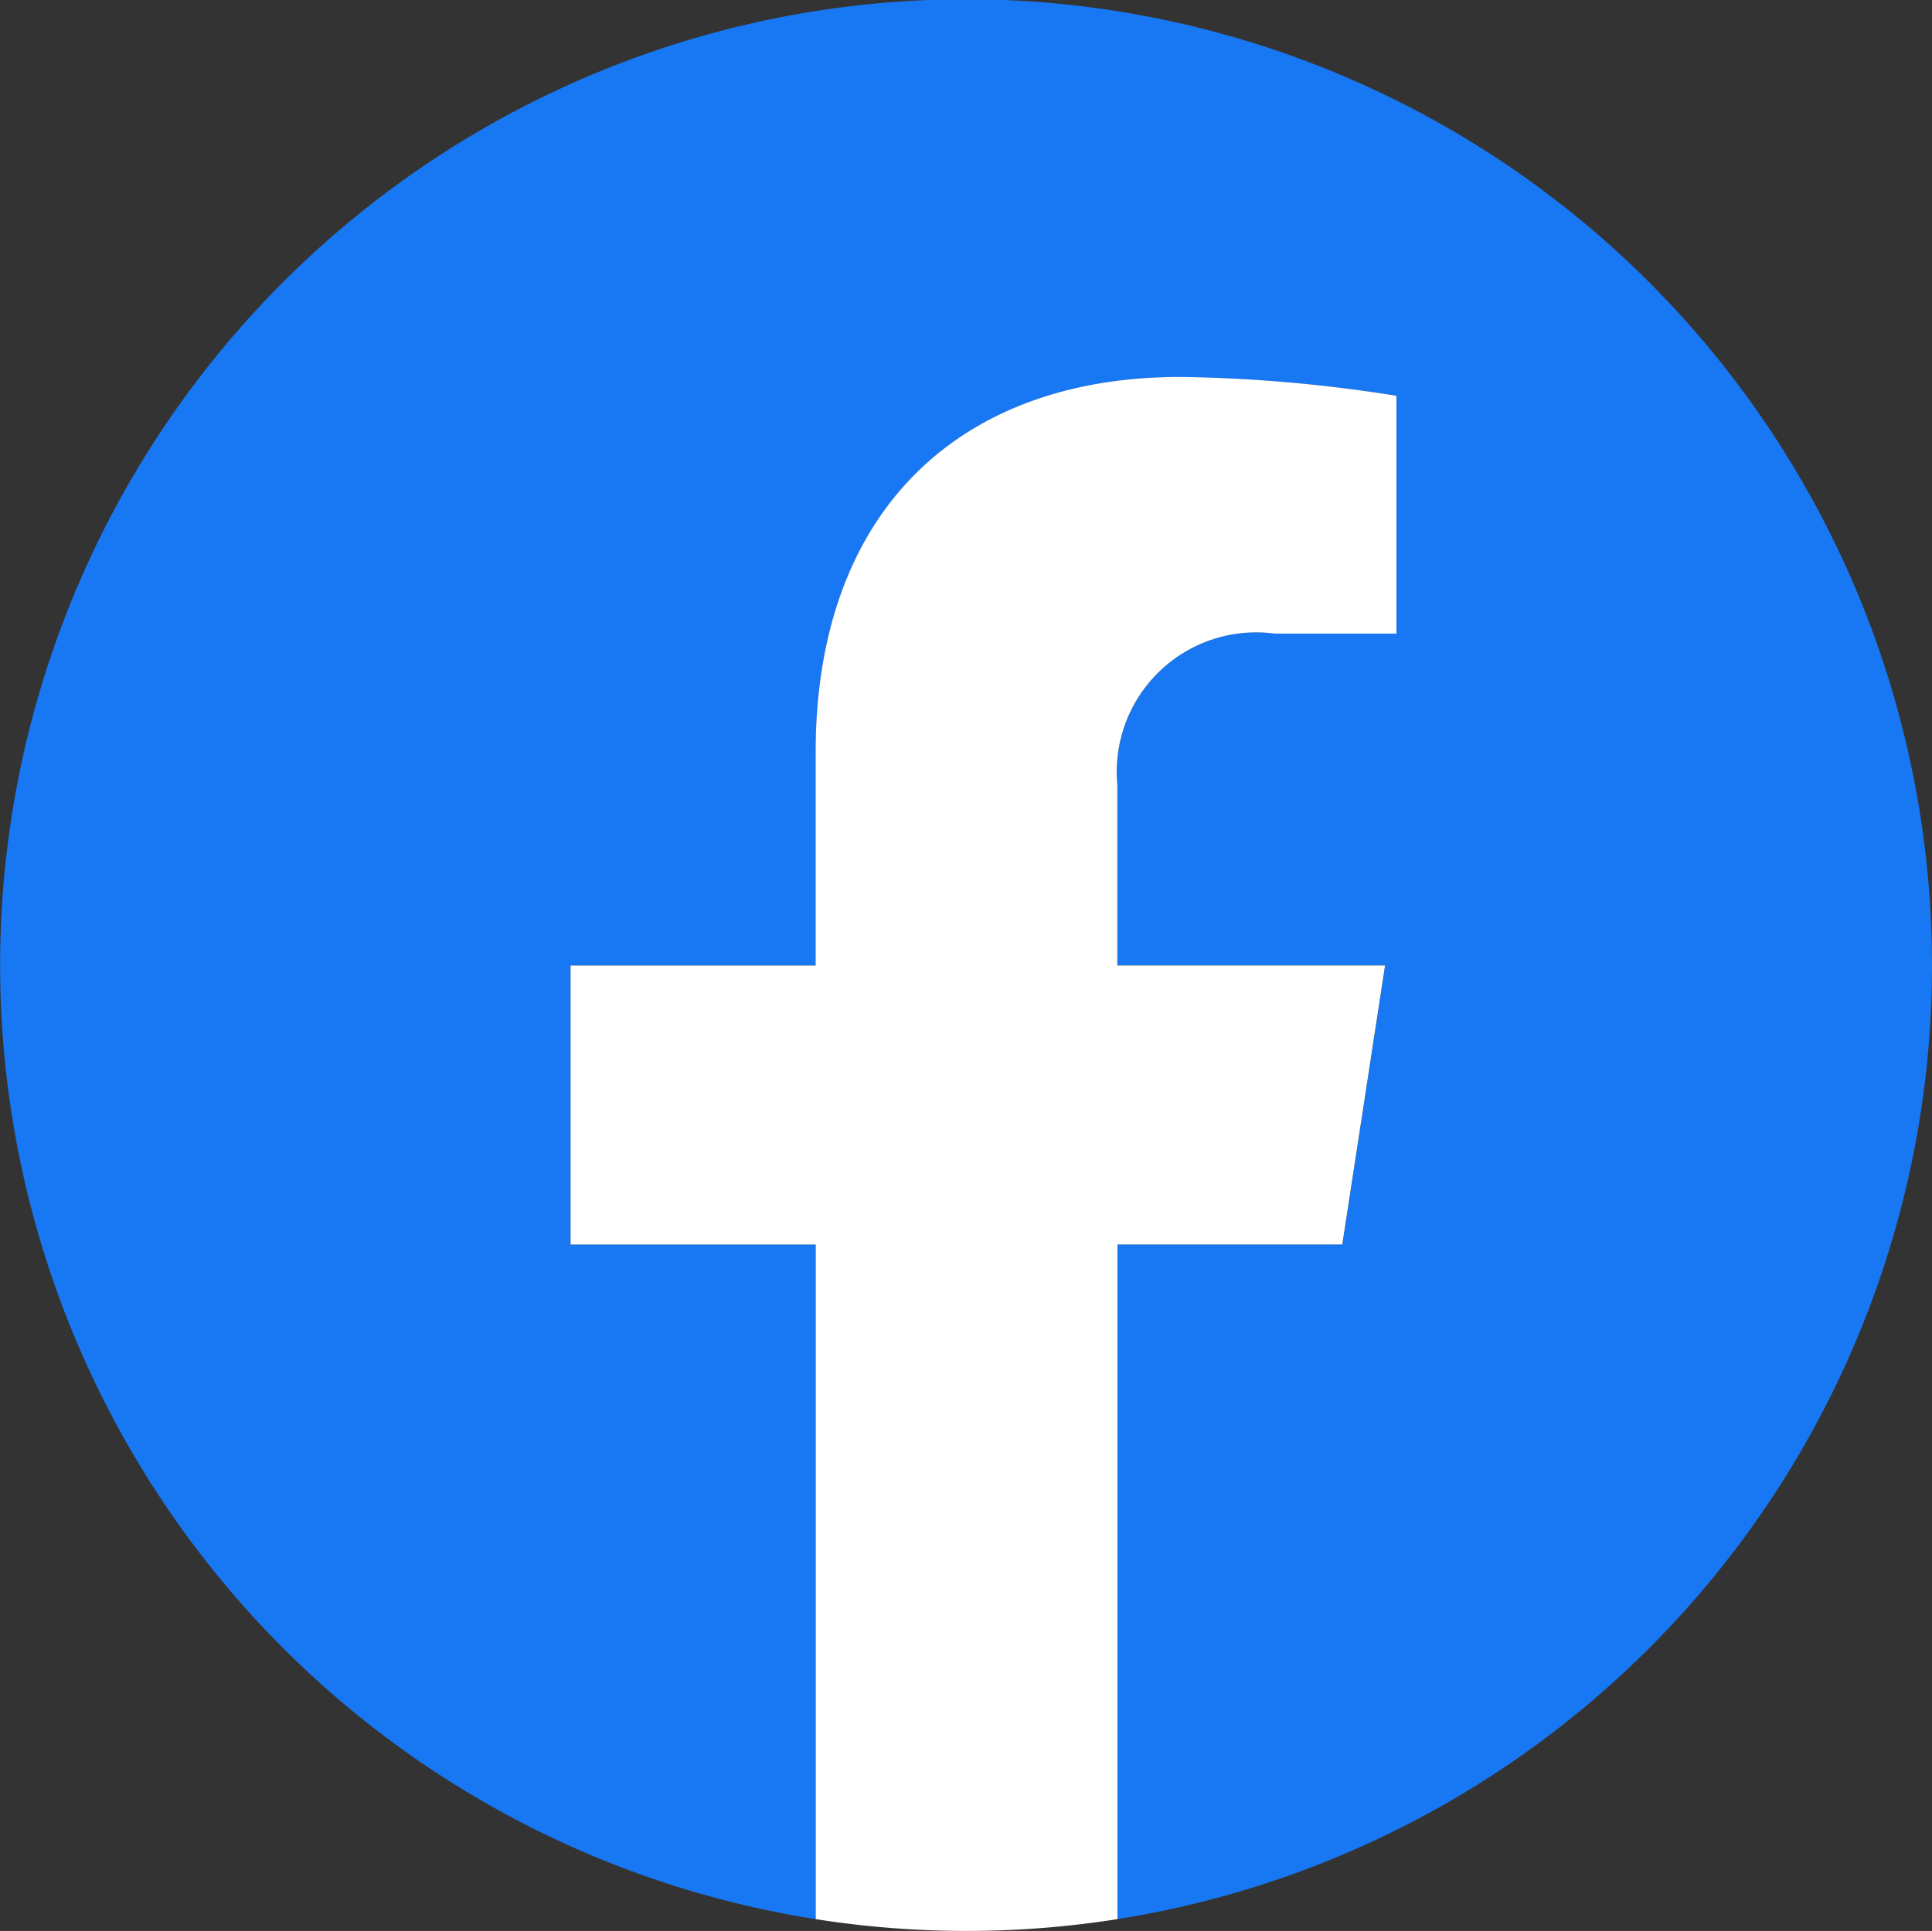 <?xml version="1.0" encoding="UTF-8"?> <svg xmlns="http://www.w3.org/2000/svg" width="31.94" height="31.926" viewBox="0 0 31.94 31.926"><rect x="0" y="0" width="31.94" height="31.926" fill="#333333" stroke="none"/><g id="facebook-svgrepo-com_5_" data-name="facebook-svgrepo-com (5)" transform="translate(-0.993 -1)"><path id="Trazado_96" data-name="Trazado 96" d="M32.933,16.962A15.969,15.969,0,1,0,14.476,32.731V21.575h-4.05V16.962h4.052V13.446c0-4,2.383-6.212,6.029-6.212a24.5,24.5,0,0,1,3.573.312v3.929H22.067a2.305,2.305,0,0,0-2.6,2.492v2.994h4.426l-.707,4.613H19.466V32.731A15.965,15.965,0,0,0,32.933,16.962Z" transform="translate(0 0)" fill="#1877f2"></path><path id="Trazado_97" data-name="Trazado 97" d="M17.888,18.076l.707-4.613H14.169V10.469a2.305,2.305,0,0,1,2.6-2.492h2.014V4.045a24.5,24.5,0,0,0-3.573-.312c-3.649,0-6.029,2.212-6.029,6.212v3.519H5.13v4.613H9.182V29.232a16.047,16.047,0,0,0,4.989,0V18.076Z" transform="translate(5.296 3.499)" fill="#fff"></path></g></svg> 